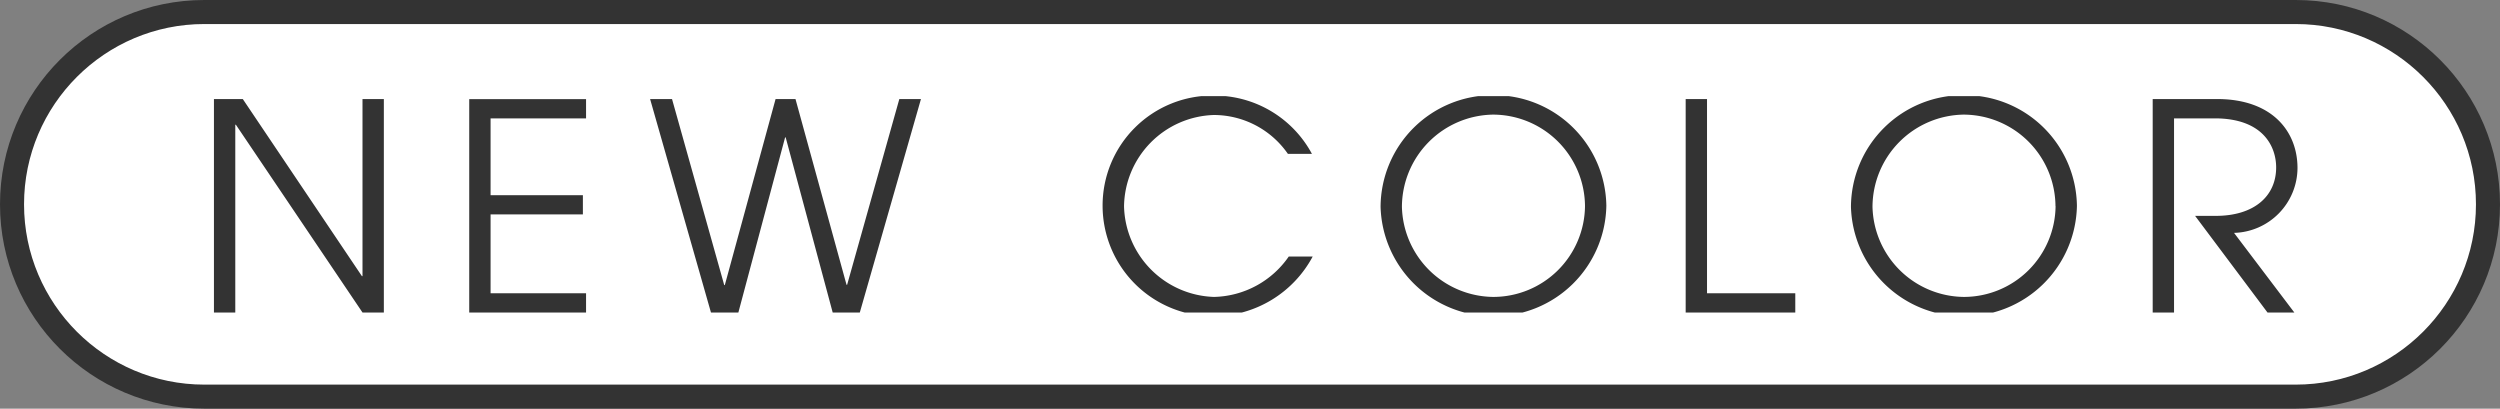 <svg xmlns="http://www.w3.org/2000/svg" xmlns:xlink="http://www.w3.org/1999/xlink" width="104" height="17" viewBox="0 0 104 17"><rect x="0" y="0" width="104" height="17" fill="#808080" stroke="none"/><defs><clipPath id="a"><path d="M0,0H88V9H0Z" transform="translate(16718 417)" fill="none" stroke="rgba(0,0,0,0)" stroke-width="1"/></clipPath></defs><g fill="#fff"><path d="M 95.5 16.5 L 8.5 16.5 C 4.089 16.5 0.5 12.911 0.5 8.5 C 0.5 4.089 4.089 0.5 8.5 0.5 L 95.5 0.5 C 99.911 0.5 103.5 4.089 103.5 8.5 C 103.5 12.911 99.911 16.5 95.5 16.5 Z" stroke="none"/><path d="M 8.5 1 C 4.364 1 1 4.364 1 8.5 C 1 12.636 4.364 16 8.5 16 L 95.5 16 C 99.636 16 103 12.636 103 8.5 C 103 4.364 99.636 1 95.5 1 L 8.5 1 M 8.5 0 L 95.5 0 C 100.194 0 104 3.806 104 8.5 C 104 13.194 100.194 17 95.5 17 L 8.5 17 C 3.806 17 0 13.194 0 8.5 C 0 3.806 3.806 0 8.5 0 Z" stroke="none" fill="#333"/></g><g transform="translate(-16710 -413)" clip-path="url(#a)"><path d="M7.968,0V-8.88H7.08v7.368H7.056L2.1-8.88H.9V0h.888V-7.812h.024L7.08,0ZM16.38,0V-.8H12.408V-4.08h3.84v-.8h-3.84V-8.076H16.38v-.8H11.52V0ZM27.768,0l2.544-8.88h-.9L27.24-1.152h-.024L25.092-8.88h-.828L22.152-1.14h-.024L19.956-8.88h-.912L21.576,0h1.14L24.66-7.284h.024L26.64,0ZM45.612-2.328A3.88,3.88,0,0,1,42.5-.648,3.867,3.867,0,0,1,38.76-4.416a3.855,3.855,0,0,1,3.732-3.8A3.753,3.753,0,0,1,45.576-6.6h1A4.606,4.606,0,0,0,42.5-9.024a4.574,4.574,0,0,0-4.632,4.6A4.6,4.6,0,0,0,42.516.156a4.7,4.7,0,0,0,4.092-2.484ZM58.824-4.44a4.667,4.667,0,0,0-4.7-4.6,4.666,4.666,0,0,0-4.692,4.644A4.685,4.685,0,0,0,54.12.156,4.682,4.682,0,0,0,58.824-4.44Zm-.888.012A3.818,3.818,0,0,1,54.12-.648a3.841,3.841,0,0,1-3.8-3.744,3.849,3.849,0,0,1,3.792-3.84A3.833,3.833,0,0,1,57.936-4.428ZM66.684,0V-.8H63.012V-8.88h-.888V0ZM78.4-4.44a4.667,4.667,0,0,0-4.7-4.6A4.666,4.666,0,0,0,69-4.392,4.685,4.685,0,0,0,73.692.156,4.682,4.682,0,0,0,78.4-4.44Zm-.888.012a3.818,3.818,0,0,1-3.816,3.78,3.841,3.841,0,0,1-3.8-3.744,3.849,3.849,0,0,1,3.792-3.84A3.833,3.833,0,0,1,77.508-4.428ZM87.444,0,84.936-3.312a2.713,2.713,0,0,0,2.64-2.7c0-1.5-1.032-2.868-3.348-2.868H81.552V0h.888V-8.076h1.692c2.04,0,2.556,1.2,2.556,2.04,0,1.212-.936,2.016-2.508,2.016h-.864L86.328,0Z" transform="translate(16718 426)" fill="#333"/></g></svg>